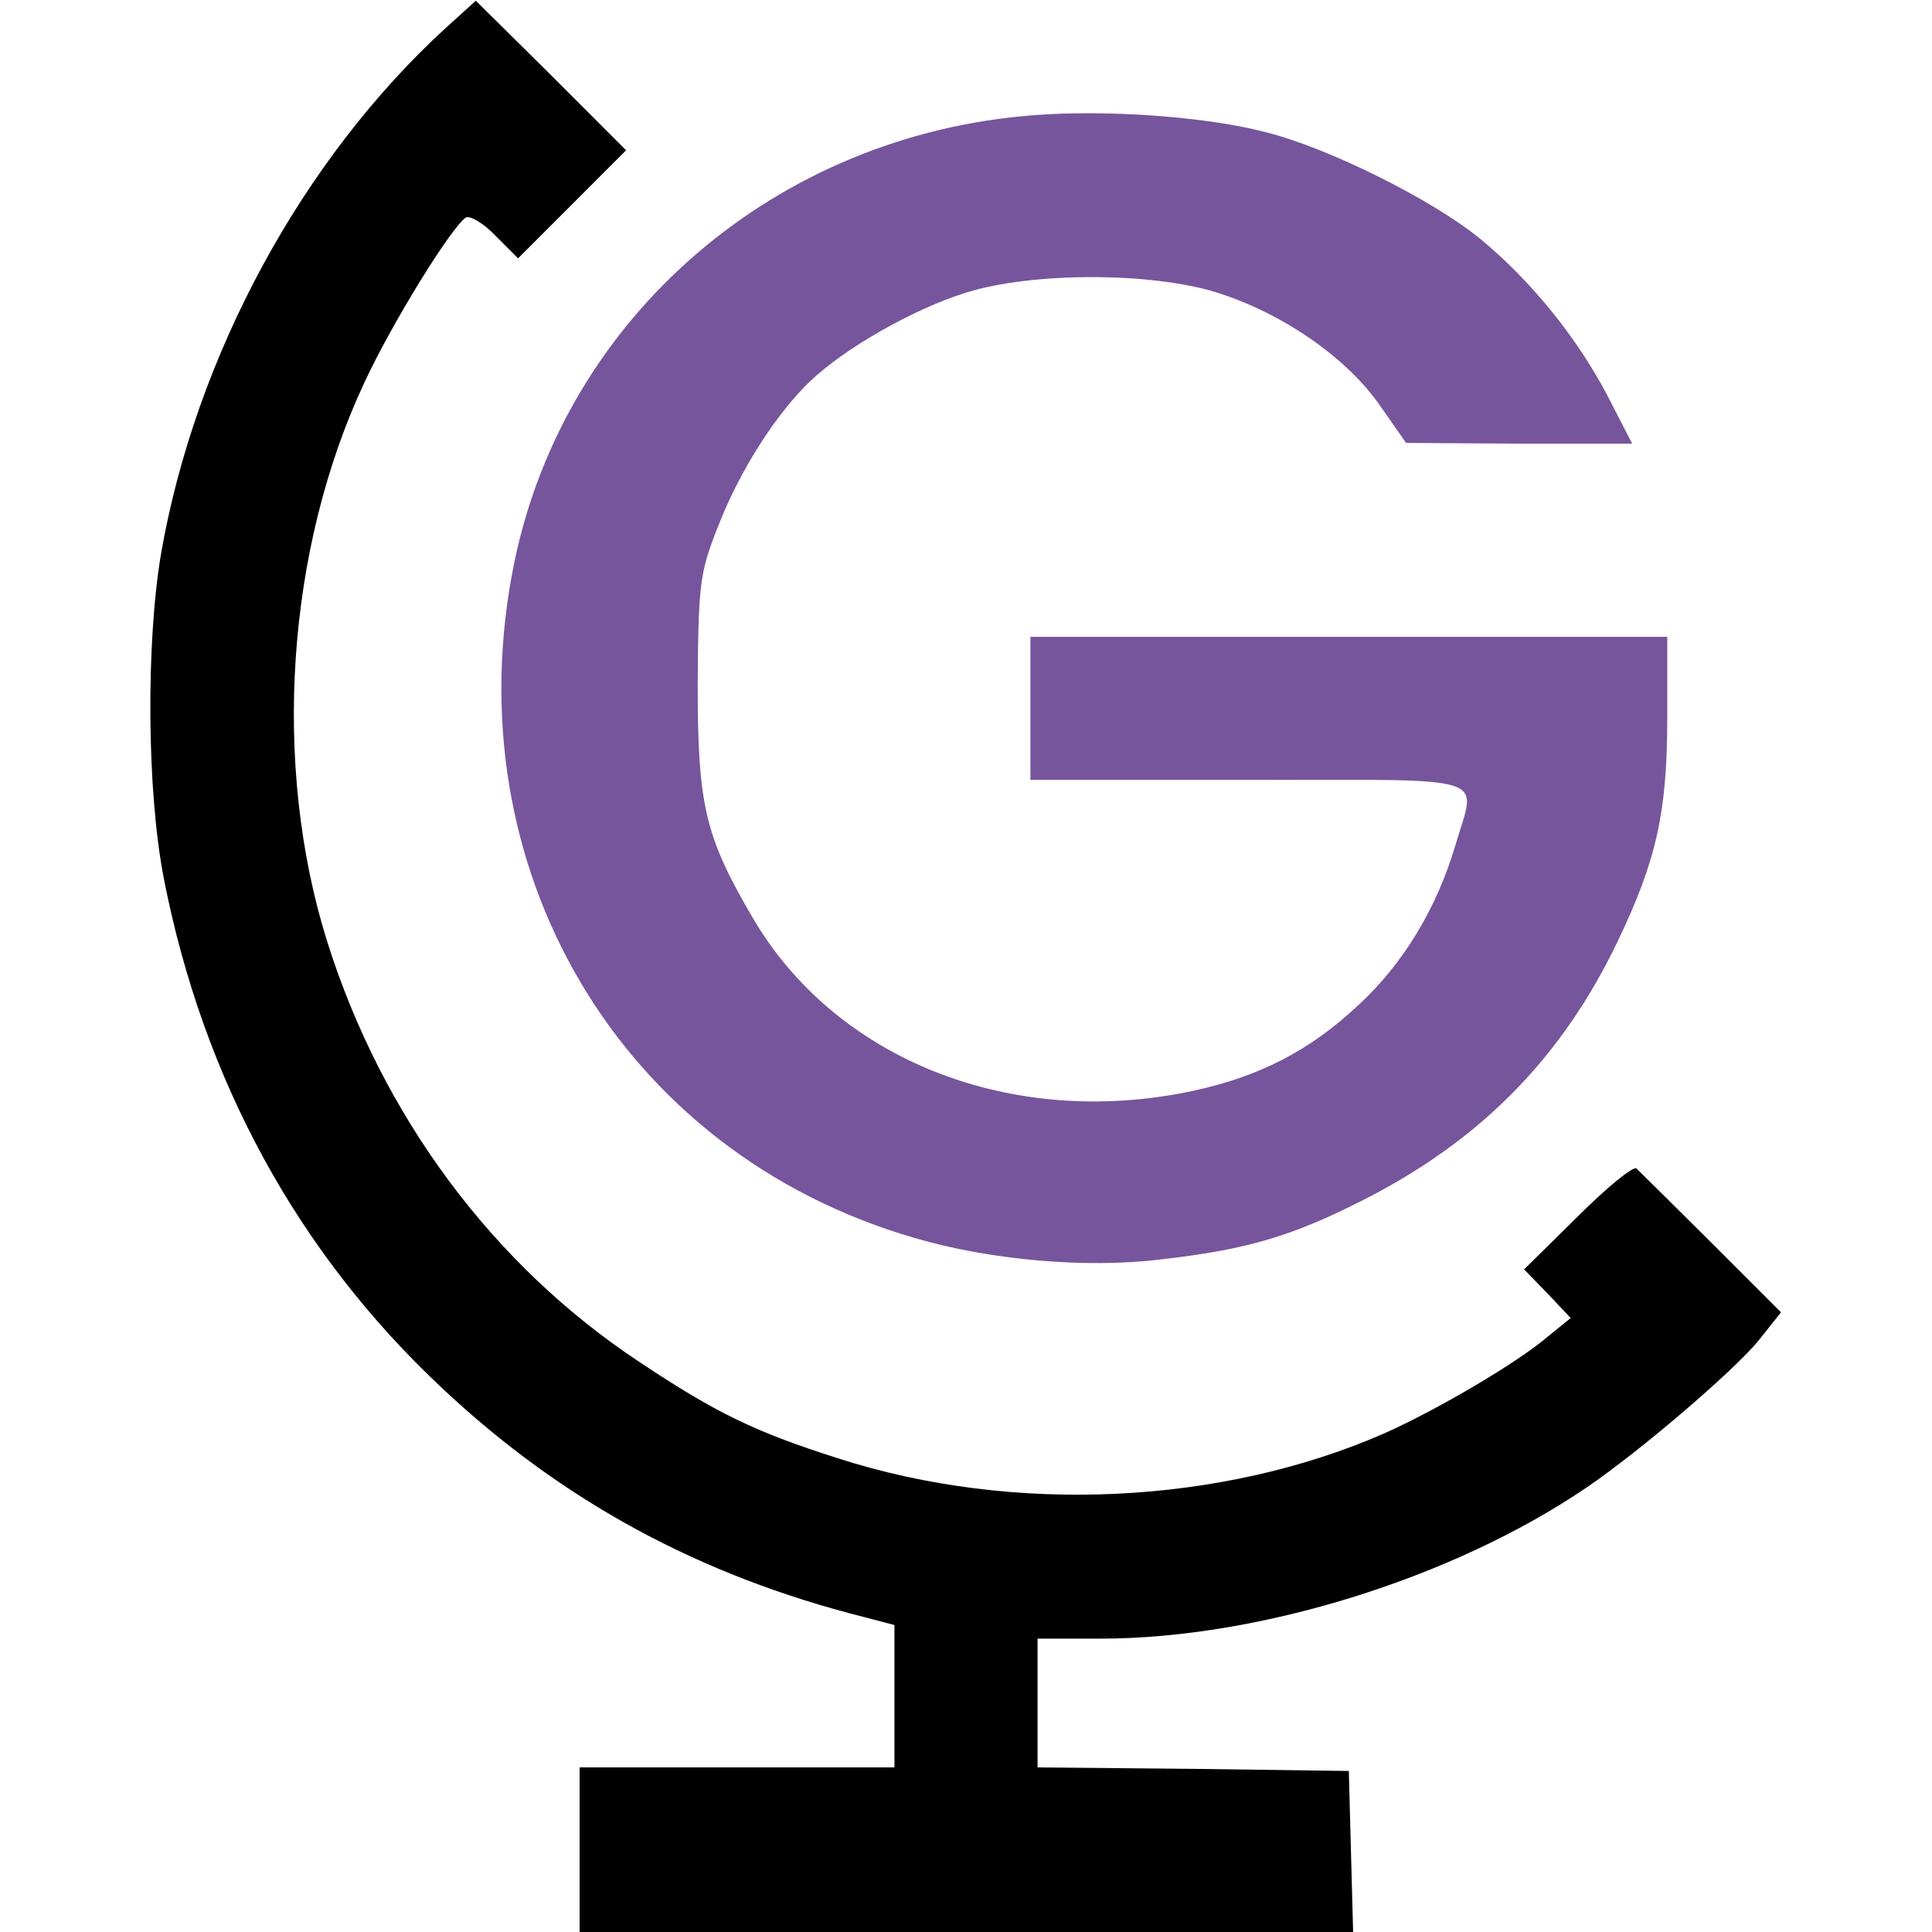 <svg width="32" height="32" viewBox="0 0 32 32" fill="none" xmlns="http://www.w3.org/2000/svg">
<path d="M7.384 0.462C5.001 2.643 3.236 5.902 2.667 9.173C2.418 10.655 2.43 13.096 2.714 14.554C3.366 17.884 4.93 20.753 7.324 22.993C9.316 24.865 11.591 26.098 14.317 26.785L14.815 26.916V28.089V29.274H12.207H9.6V30.637V32H16H22.412L22.376 30.661L22.341 29.333L19.769 29.298L17.185 29.274V28.207V27.141H18.228C20.847 27.141 24.059 26.145 26.276 24.64C27.164 24.036 28.729 22.696 29.132 22.198L29.499 21.736L28.35 20.587C27.721 19.959 27.153 19.401 27.105 19.354C27.058 19.307 26.619 19.662 26.133 20.148L25.244 21.025L25.636 21.428L26.015 21.831L25.636 22.139C25.138 22.566 23.81 23.348 22.933 23.739C20.231 24.924 16.782 25.09 13.879 24.154C12.504 23.716 11.864 23.407 10.584 22.554C8.166 20.954 6.329 18.489 5.416 15.585C4.504 12.67 4.741 9.102 6.033 6.341C6.495 5.345 7.479 3.757 7.716 3.603C7.787 3.567 8.012 3.698 8.213 3.911L8.581 4.279L9.47 3.39L10.37 2.489L9.126 1.244L7.881 0.012L7.384 0.462Z" fill="black"/>
<path d="M17.126 1.908C12.859 2.228 9.363 5.239 8.521 9.304C7.479 14.364 10.276 19.093 15.147 20.504C16.391 20.871 17.991 21.013 19.236 20.859C20.681 20.693 21.428 20.468 22.649 19.84C24.557 18.856 25.884 17.493 26.797 15.585C27.437 14.246 27.615 13.452 27.615 11.887V10.548H22.341H17.067V11.733V12.918H20.681C24.794 12.918 24.45 12.812 24.107 13.997C23.799 15.04 23.241 15.964 22.507 16.64C21.689 17.41 20.847 17.837 19.733 18.074C16.747 18.702 13.831 17.553 12.456 15.182C11.674 13.843 11.556 13.333 11.556 11.319C11.567 9.683 11.591 9.481 11.887 8.735C12.243 7.81 12.847 6.862 13.416 6.317C13.985 5.772 15.123 5.12 16 4.847C17.09 4.504 19.07 4.504 20.16 4.847C21.25 5.191 22.305 5.926 22.85 6.708L23.289 7.336L25.162 7.348H27.034L26.619 6.542C26.098 5.559 25.351 4.646 24.521 3.959C23.727 3.307 22.009 2.453 20.978 2.193C19.994 1.932 18.335 1.813 17.126 1.908Z" fill="#76559D"/>
</svg>
